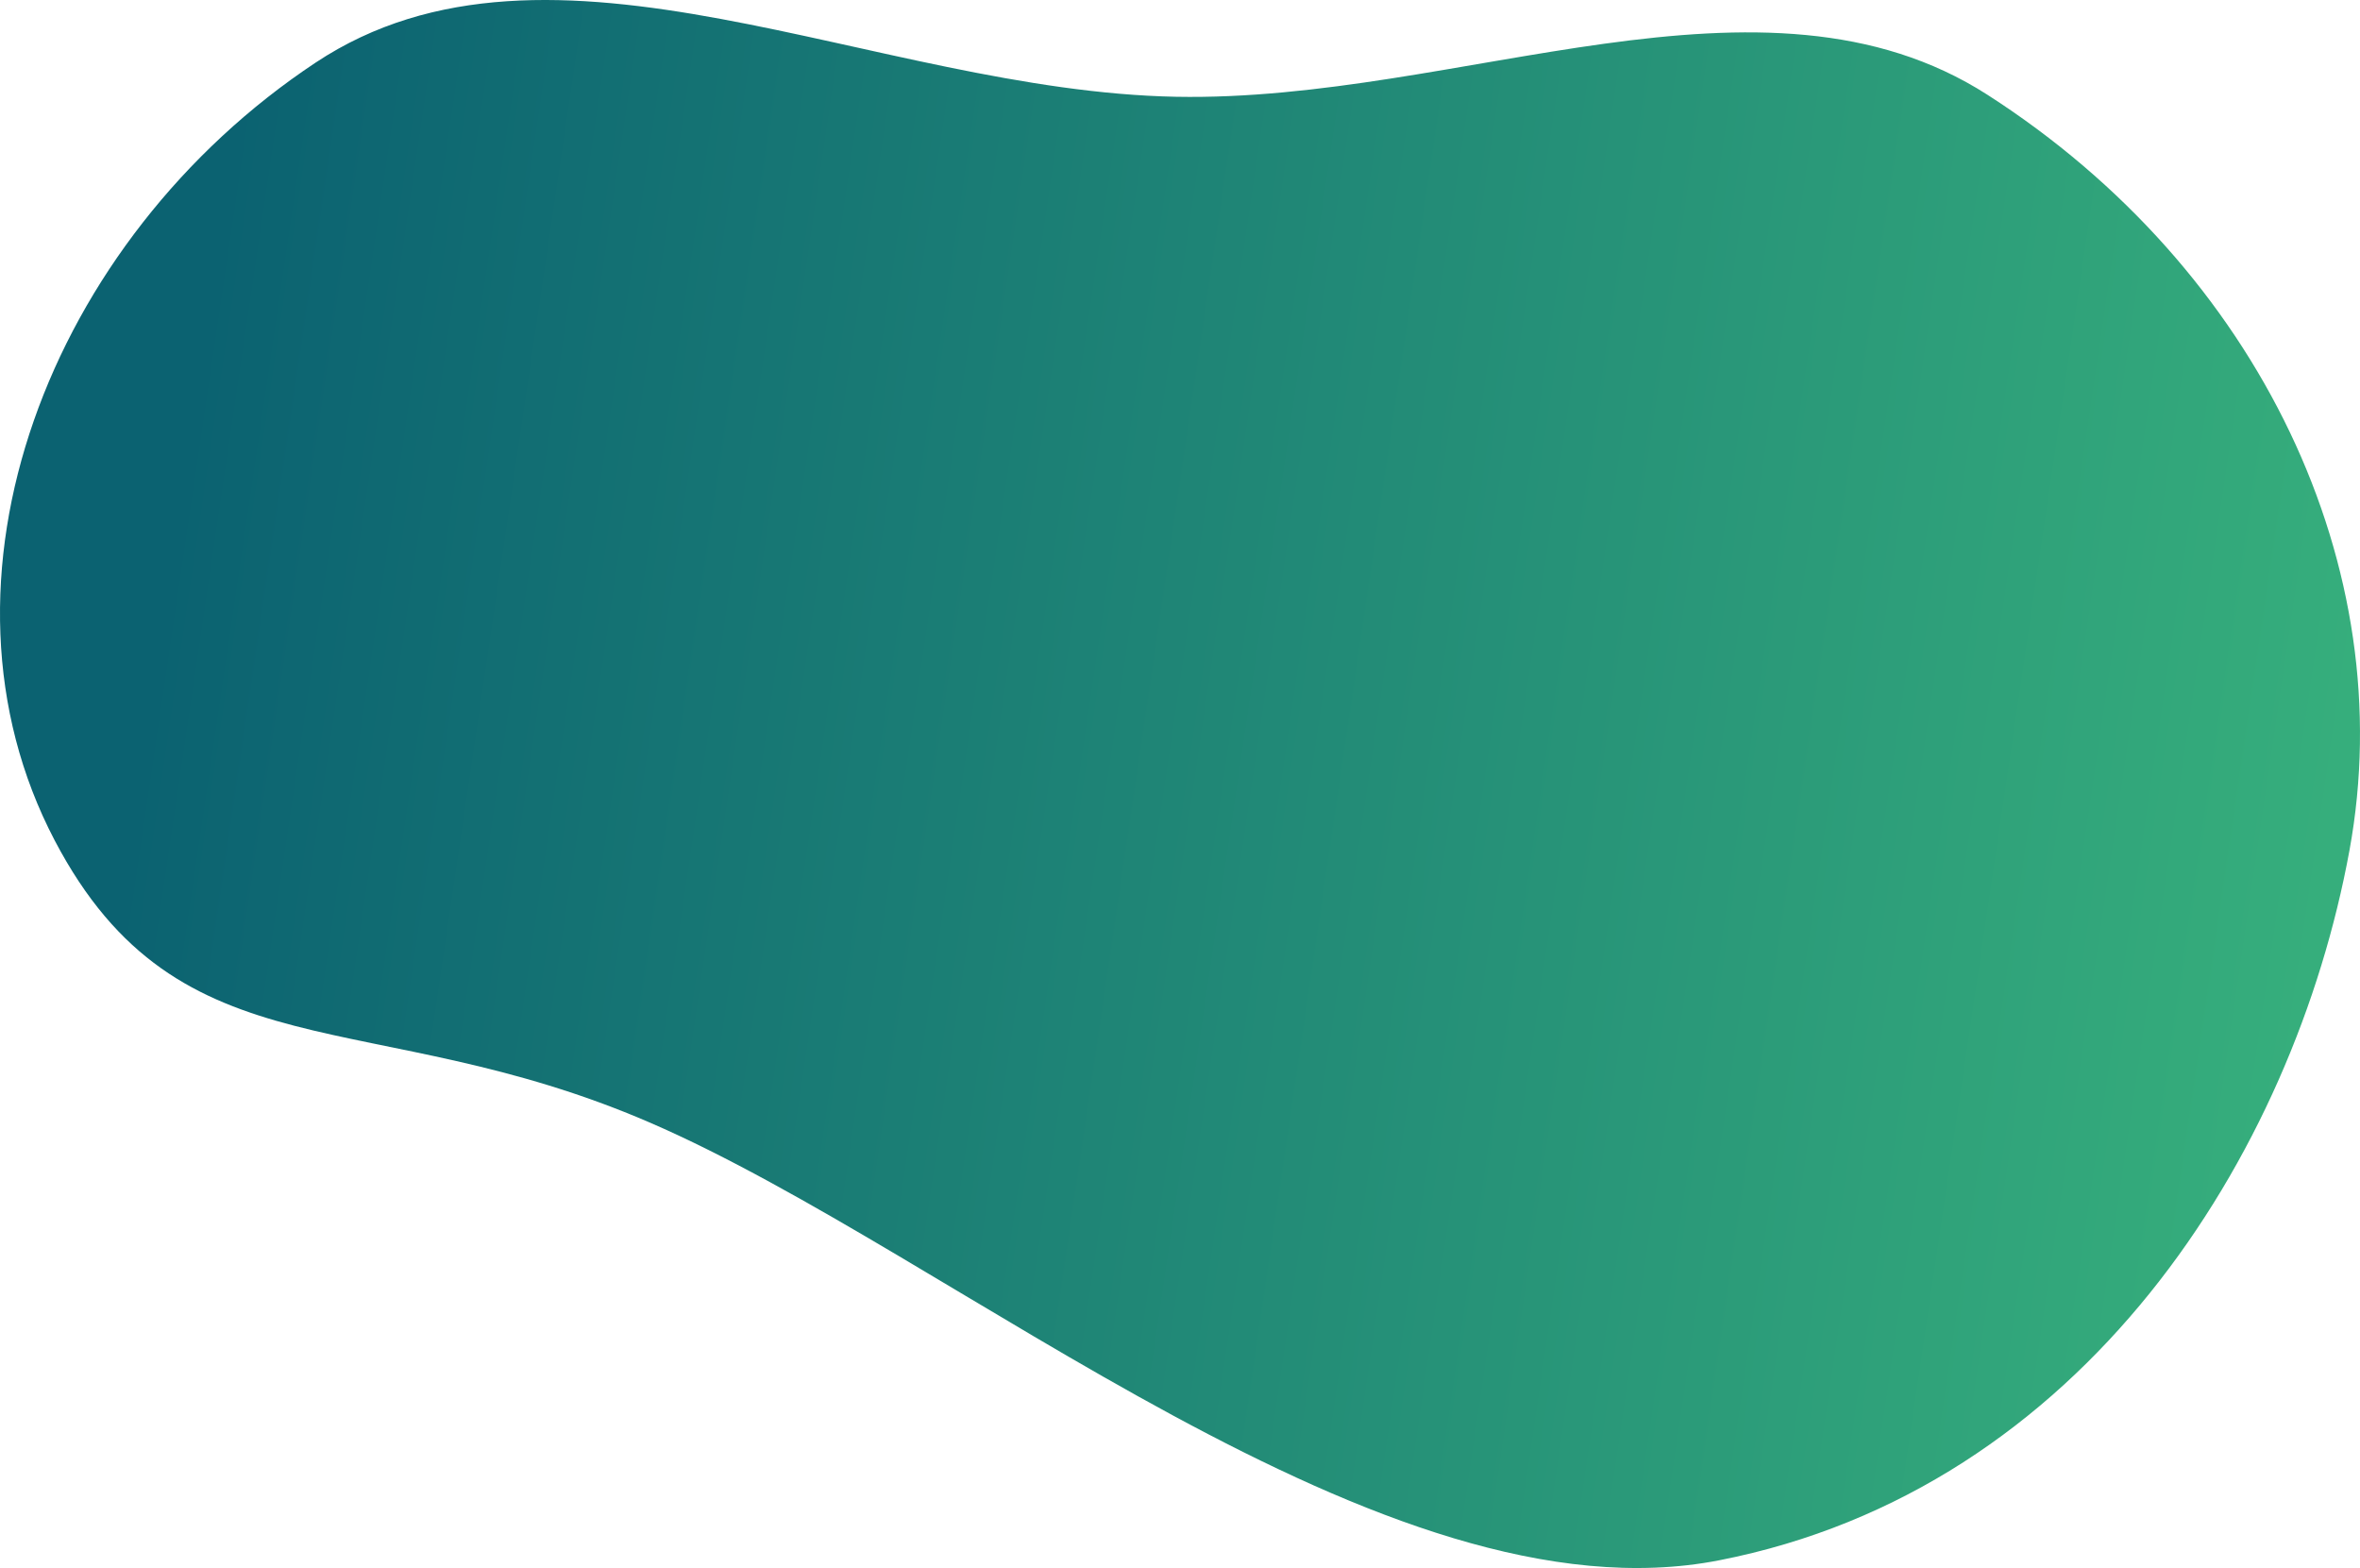 <svg width="590" height="392" viewBox="0 0 590 392" fill="none" xmlns="http://www.w3.org/2000/svg">
<path fill-rule="evenodd" clip-rule="evenodd" d="M293.995 24.192C365.122 25.561 440.702 -12.362 496.866 23.698C564.969 67.424 600.27 142.129 587.374 212.558C573.4 288.877 520.755 372.29 429.783 390.073C345.874 406.476 238.846 313.677 162.464 280.64C92.58 250.414 45.016 269.873 13.67 210.098C-20.382 145.164 12.087 59.964 78.904 15.652C137.782 -23.395 218.496 22.739 293.995 24.192Z" fill="url(#paint0_linear_29_23244)"/>
<defs>
<linearGradient id="paint0_linear_29_23244" x1="43.267" y1="132" x2="582.529" y2="211.541" gradientUnits="userSpaceOnUse">
<stop stop-color="#0B6271"/>
<stop offset="1" stop-color="#36AE7C"/>
</linearGradient>
</defs>
</svg>
